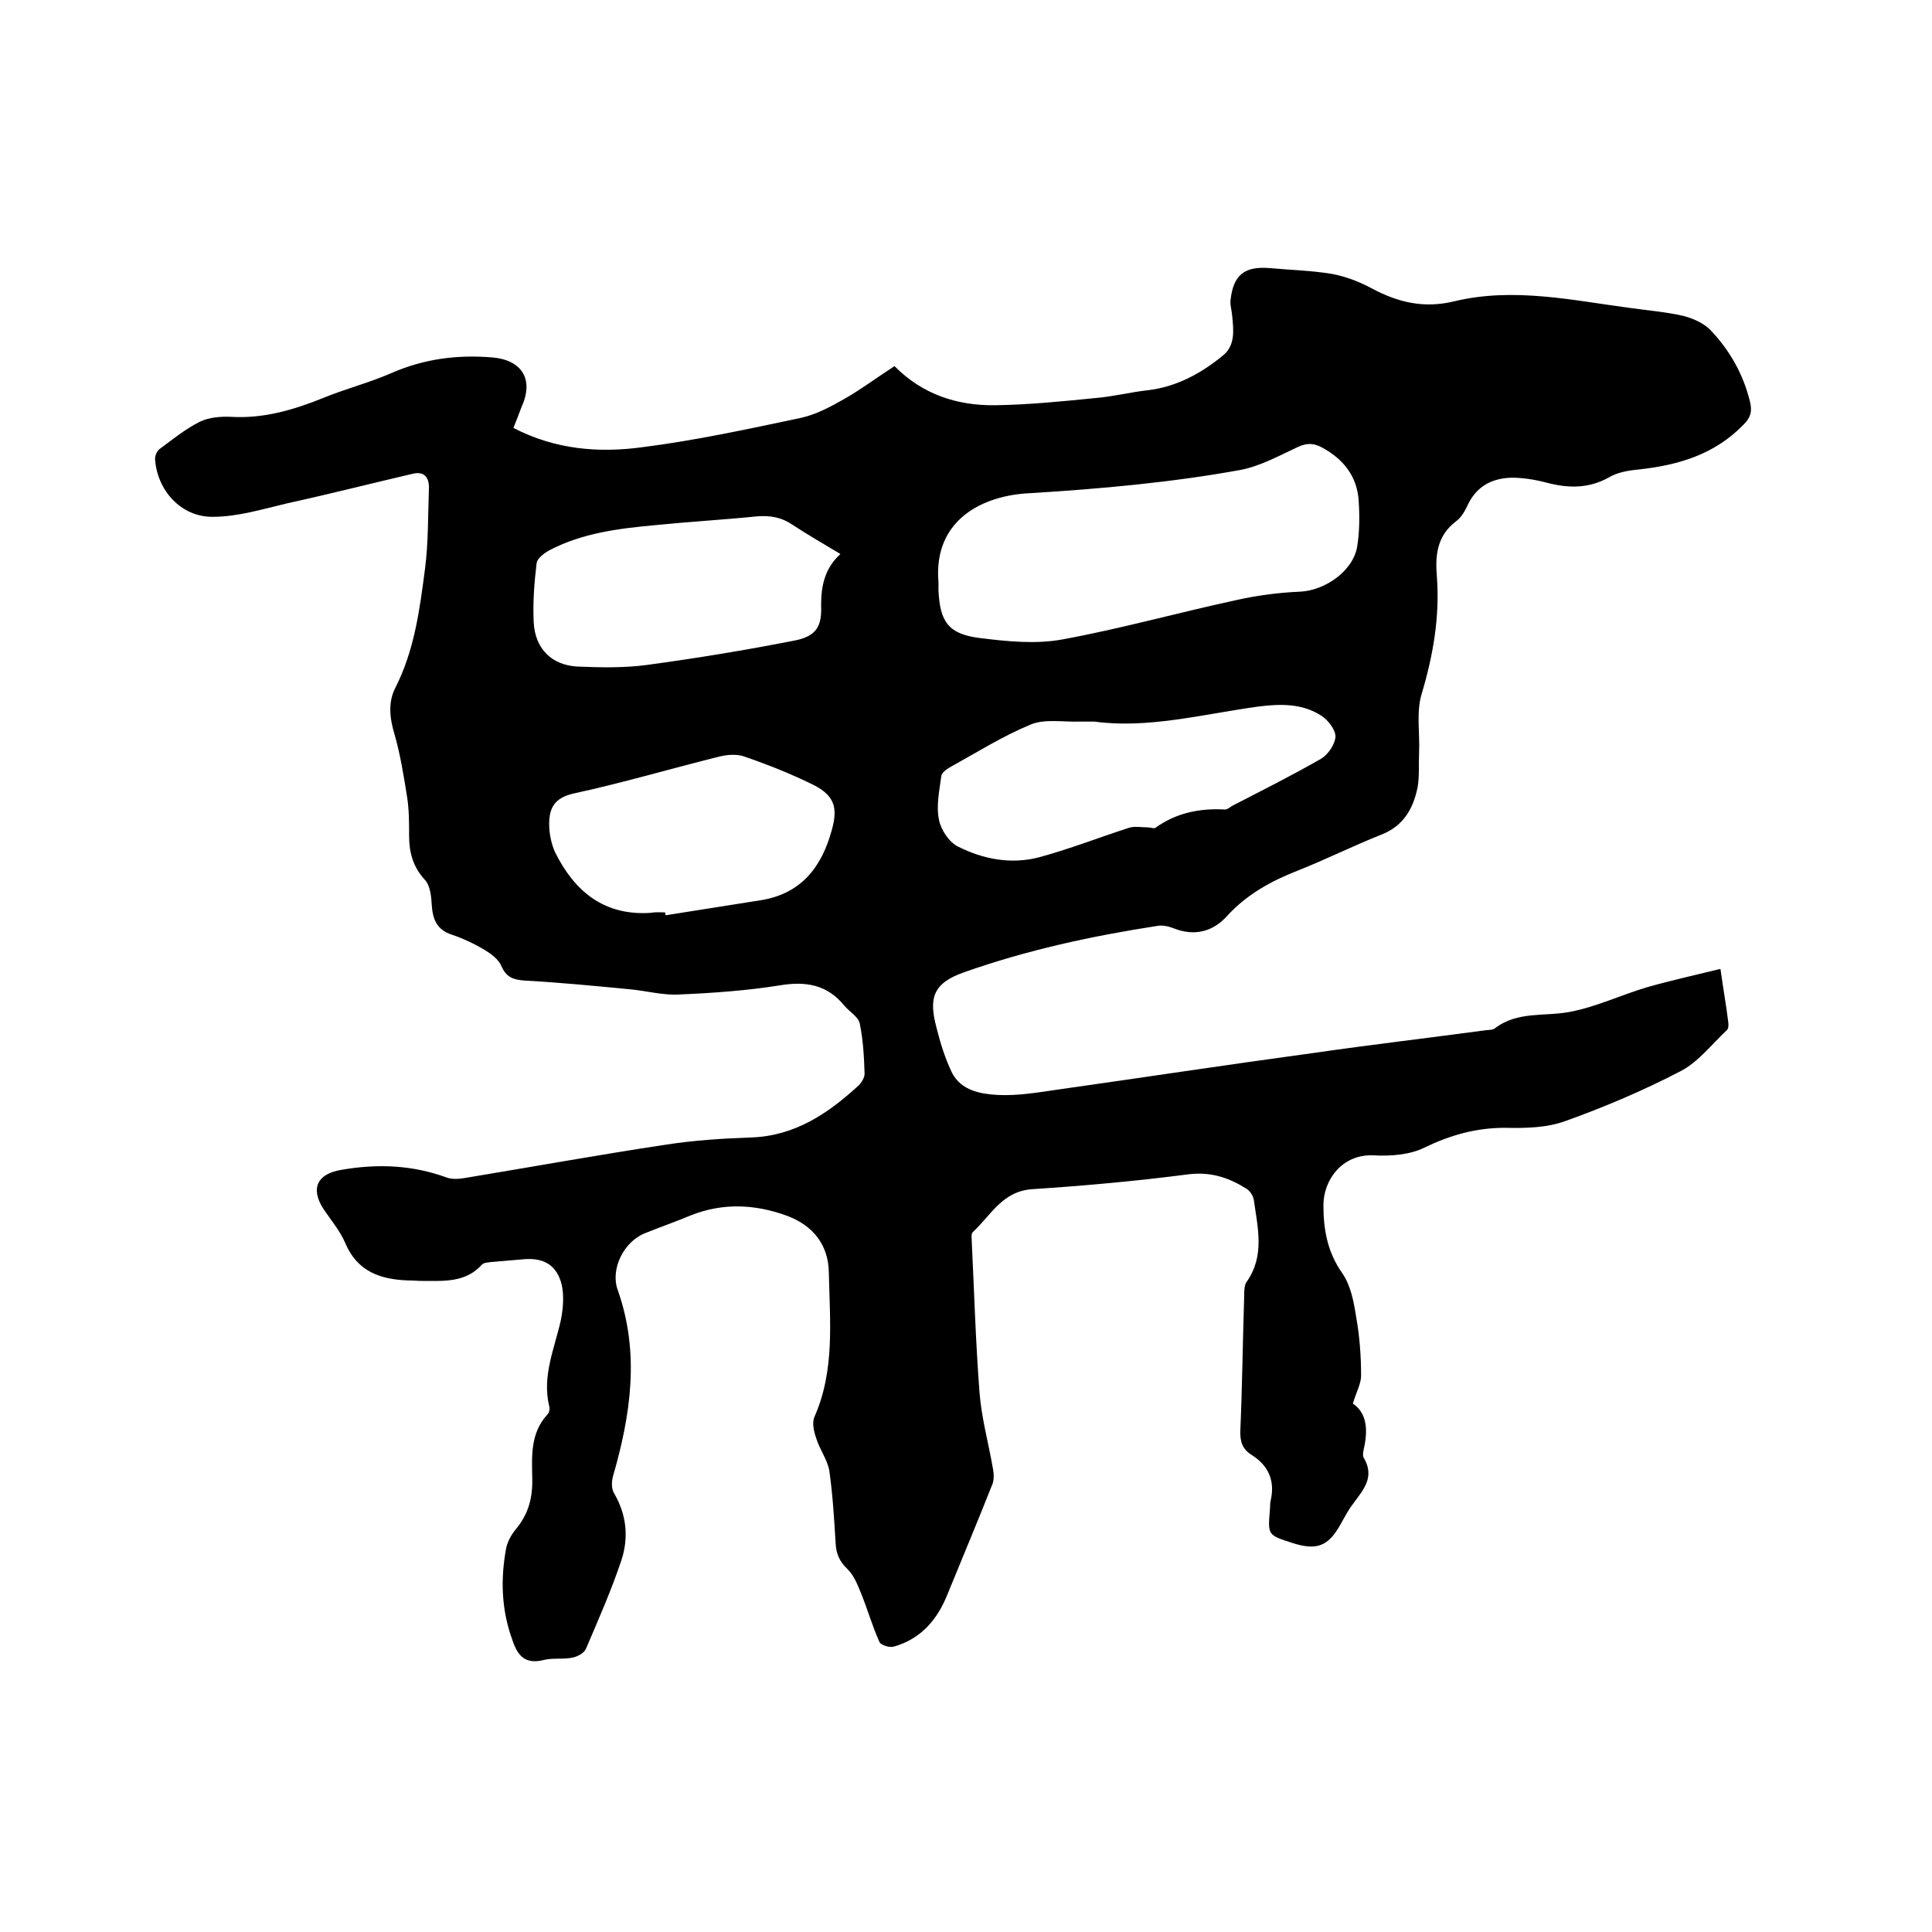 <svg enable-background="new 0 0 400 400" viewBox="0 0 400 400" xmlns="http://www.w3.org/2000/svg"><path d="m106.3 88.6c8.7 4.5 17.7 5.2 26.6 4 11.1-1.4 22.1-3.8 33-6.1 3.1-.7 6.1-2.3 8.9-3.9 3.5-2 6.7-4.4 10.4-6.8 5.7 5.8 12.9 8.2 20.8 8.1 7-.1 13.9-.8 20.9-1.5 3.6-.3 7.1-1.2 10.7-1.6 6-.7 11.1-3.5 15.6-7.2 2.6-2.1 2.2-5.3 1.9-8.3-.1-1.2-.5-2.3-.3-3.4.6-5 2.9-6.8 8-6.4 4.3.4 8.7.5 12.9 1.2 2.8.5 5.7 1.6 8.3 3 5.4 2.9 10.8 4.2 17 2.7 12.4-3 24.6-.2 36.8 1.4 3.6.5 7.2.8 10.7 1.6 2 .5 4.2 1.5 5.6 2.9 4 4.2 6.8 9.1 8.2 14.8.5 2 .2 3.3-1.3 4.8-6 6.2-13.5 8.4-21.7 9.3-2.2.2-4.5.6-6.3 1.7-4.2 2.3-8.4 2.2-12.9 1-2.3-.6-4.8-1-7.1-1-3.9.1-7.1 1.6-9 5.4-.6 1.3-1.4 2.8-2.5 3.6-4 3-4.4 7.1-4 11.6.6 8.3-.8 16.3-3.2 24.3-1.1 3.8-.3 8.1-.5 12.2-.1 2.3.1 4.7-.3 7-.9 4.4-2.9 8-7.5 9.8-5.8 2.3-11.4 5.1-17.2 7.4-5.6 2.2-10.6 4.9-14.8 9.5-2.9 3.2-6.7 4.2-11 2.5-1-.4-2.3-.7-3.4-.5-13.6 2.1-27 5-40 9.6-6.6 2.3-7.3 5.5-5.7 11.5.8 3.2 1.8 6.4 3.2 9.3 1.9 3.7 5.9 4.4 9.5 4.6 4.1.2 8.2-.5 12.3-1.1 17.7-2.5 35.4-5.2 53.1-7.6 11.8-1.7 23.7-3.1 35.6-4.7.6-.1 1.4 0 1.9-.4 4.7-3.6 10.3-2.4 15.5-3.4 5.4-1 10.6-3.5 16-5.1 4.9-1.4 9.9-2.5 15.2-3.8.6 4.3 1.2 7.6 1.6 10.9.1.6.1 1.5-.3 1.8-3.1 2.9-5.9 6.6-9.6 8.5-7.7 4-15.7 7.4-23.8 10.3-3.8 1.4-8.3 1.5-12.5 1.4-6 0-11.3 1.5-16.7 4.1-3 1.5-7 1.8-10.5 1.6-6.7-.3-10.4 5.3-10.4 10.3s.8 9.7 3.9 14.1c1.8 2.6 2.4 6 2.9 9.2.7 3.9 1 8 1 12 0 1.7-1 3.4-1.7 5.8 3.1 2.1 3.1 5.8 2.2 9.7-.1.5-.2 1.2.1 1.6 2.3 4-.2 6.6-2.3 9.5-1 1.3-1.7 2.7-2.5 4.1-2.6 4.7-5 5.6-10.2 3.9-4.9-1.6-4.9-1.6-4.5-6.6.1-.7 0-1.5.2-2.2.9-4.1-.5-7.2-4-9.4-1.9-1.2-2.4-2.8-2.3-5.1.4-9.3.5-18.6.8-27.9 0-.9 0-2.1.5-2.8 3.8-5.4 2.3-11.2 1.5-16.9-.1-.8-.7-1.8-1.4-2.3-3.6-2.3-7.3-3.6-11.9-3.1-10.8 1.4-21.7 2.4-32.5 3.1-6.3.4-8.6 5.4-12.4 8.9-.4.4-.2 1.4-.2 2.1.5 10.4.8 20.7 1.6 31.1.4 5.3 1.9 10.6 2.8 15.9.2 1 .2 2.1-.1 3-3 7.6-6.2 15.2-9.3 22.8-2.1 5.3-5.5 9.3-11.1 10.9-.9.3-2.7-.3-3-.9-1.5-3.3-2.5-6.9-3.9-10.3-.7-1.7-1.4-3.5-2.7-4.8-1.7-1.6-2.4-3.2-2.5-5.5-.3-5-.6-10-1.3-14.9-.4-2.3-2-4.4-2.7-6.7-.5-1.4-.9-3.2-.4-4.4 4.3-9.7 3.2-19.9 3-30-.1-5.7-3.3-9.7-8.7-11.7-6.6-2.4-13.2-2.7-19.8-.1-3.1 1.3-6.3 2.4-9.5 3.7-4.4 1.7-7.3 7.4-5.7 11.8 4.6 13 2.7 25.8-1 38.6-.3 1.1-.3 2.5.2 3.4 2.6 4.4 3.1 9.1 1.6 13.8-2.1 6.3-4.8 12.4-7.4 18.5-.4.9-1.8 1.6-2.8 1.8-2 .4-4.1 0-6 .5-3.7.9-5.3-.8-6.4-4.1-2.3-6.3-2.5-12.6-1.3-19.1.3-1.4 1.1-2.8 2-3.9 2.6-3.1 3.5-6.5 3.4-10.5-.1-4.6-.4-9.4 3.1-13.2.4-.4.6-1.2.4-1.8-1.5-6.2 1.1-11.9 2.4-17.7.5-2.4.7-5.1.2-7.4-1-4-3.6-5.6-7.7-5.3-2.3.2-4.6.4-7 .6-.6.1-1.4.1-1.8.5-3.4 3.8-7.9 3.4-12.4 3.4-1 0-1.9-.1-2.9-.1-5.7-.2-10.5-1.8-13-7.7-1.1-2.6-3-4.8-4.6-7.2-2.7-4.3-1.1-7.2 3.8-8 7.5-1.3 14.7-1 21.8 1.6 1.1.4 2.5.3 3.7.1 13.9-2.3 27.7-4.8 41.6-6.9 5.8-.9 11.8-1.3 17.7-1.5 9.1-.3 16-5 22.3-10.8.6-.6 1.2-1.6 1.2-2.4-.1-3.5-.3-7-1-10.4-.3-1.4-2.1-2.4-3.2-3.7-3.5-4.3-7.9-5.1-13.3-4.2-6.9 1.1-13.9 1.6-20.9 1.9-3.4.2-6.9-.8-10.4-1.1-7.3-.7-14.5-1.4-21.8-1.8-2.2-.2-3.6-.7-4.6-3-.6-1.4-2.1-2.5-3.4-3.3-2.2-1.3-4.5-2.4-6.9-3.2-3-1-3.9-3.1-4.1-6-.1-1.8-.3-4.1-1.4-5.3-2.5-2.7-3.3-5.7-3.3-9.2 0-2.6 0-5.3-.4-7.9-.7-4.4-1.4-8.8-2.6-13-1-3.3-1.4-6.6.1-9.6 4-7.8 5.1-16.3 6.2-24.8.7-5.4.6-11 .8-16.5.1-2.4-1-3.7-3.4-3.1-8.6 2-17.2 4.2-25.9 6.1-5.1 1.2-10.3 2.8-15.4 2.8-6.6.1-11.6-5.5-12-12 0-.7.4-1.6.9-2 2.7-2 5.4-4.2 8.4-5.7 1.9-.9 4.3-1.1 6.4-1 6.7.4 12.9-1.4 19.1-3.9 4.6-1.9 9.4-3.1 14-5.1 6.8-3 13.7-3.9 21-3.3 6.1.5 8.7 4.5 6.1 10.2-.6 1.6-1.1 2.9-1.7 4.4zm88 31.9v1.7c.3 6.6 2.1 9.1 8.6 9.9 5.6.7 11.5 1.3 17 .3 12-2.2 23.8-5.5 35.8-8.1 4.4-1 8.9-1.6 13.4-1.8 5.2-.2 11.1-4.3 11.9-9.4.5-3.1.5-6.3.3-9.4-.3-5-3.1-8.6-7.5-11-1.8-1-3.2-1-5-.2-3.9 1.8-7.8 4-12 4.8-14.3 2.6-28.9 3.9-43.4 4.8-9.9.4-20.2 5.5-19.1 18.4zm32.3 28.9c-1.5 0-2.3 0-3.2 0-3.3.1-7.1-.6-10 .6-5.8 2.4-11.2 5.8-16.8 8.9-.7.4-1.6 1.1-1.7 1.7-.4 3-1.1 6.2-.5 9.1.4 2.1 2.1 4.7 4 5.6 5.2 2.6 10.9 3.7 16.7 2.2 6.3-1.7 12.4-4.1 18.6-6.1 1.2-.4 2.6-.1 4-.1.5 0 1.2.3 1.5.1 4.3-3.1 9.2-4.1 14.4-3.8.5 0 1-.4 1.4-.7 6.2-3.2 12.4-6.3 18.5-9.8 1.5-.9 2.9-3 3-4.6 0-1.4-1.5-3.4-2.9-4.3-4-2.6-8.5-2.5-13.2-1.9-11.5 1.6-22.8 4.6-33.8 3.1zm-52.6-34.7c-3.5-2.1-6.8-4-10-6.1-2.2-1.5-4.5-1.9-7.2-1.7-6.9.7-13.9 1.1-20.9 1.8-7.6.7-15.2 1.6-22.1 5.2-1.1.6-2.6 1.7-2.7 2.7-.5 4.1-.8 8.2-.6 12.3.3 5.4 3.7 8.8 9 9.1 4.7.2 9.6.3 14.2-.3 10.4-1.4 20.7-3.1 30.9-5.1 4.4-.9 5.6-2.9 5.4-7.3 0-3.9.7-7.6 4-10.6zm-36.3 74.2c0 .2.1.4.1.6 6.5-1 13.1-2.1 19.6-3.1 8.4-1.3 12.7-6.8 14.8-14.5 1.3-4.6.6-7.1-3.6-9.3-4.6-2.3-9.4-4.2-14.3-5.9-1.5-.6-3.5-.5-5.2-.1-10.1 2.5-20.2 5.5-30.4 7.7-3.9.9-5 3-5 6.3 0 1.9.4 4 1.2 5.8 4 8.1 10.1 13.2 19.7 12.6 1.2-.2 2.2-.1 3.1-.1z"/></svg>